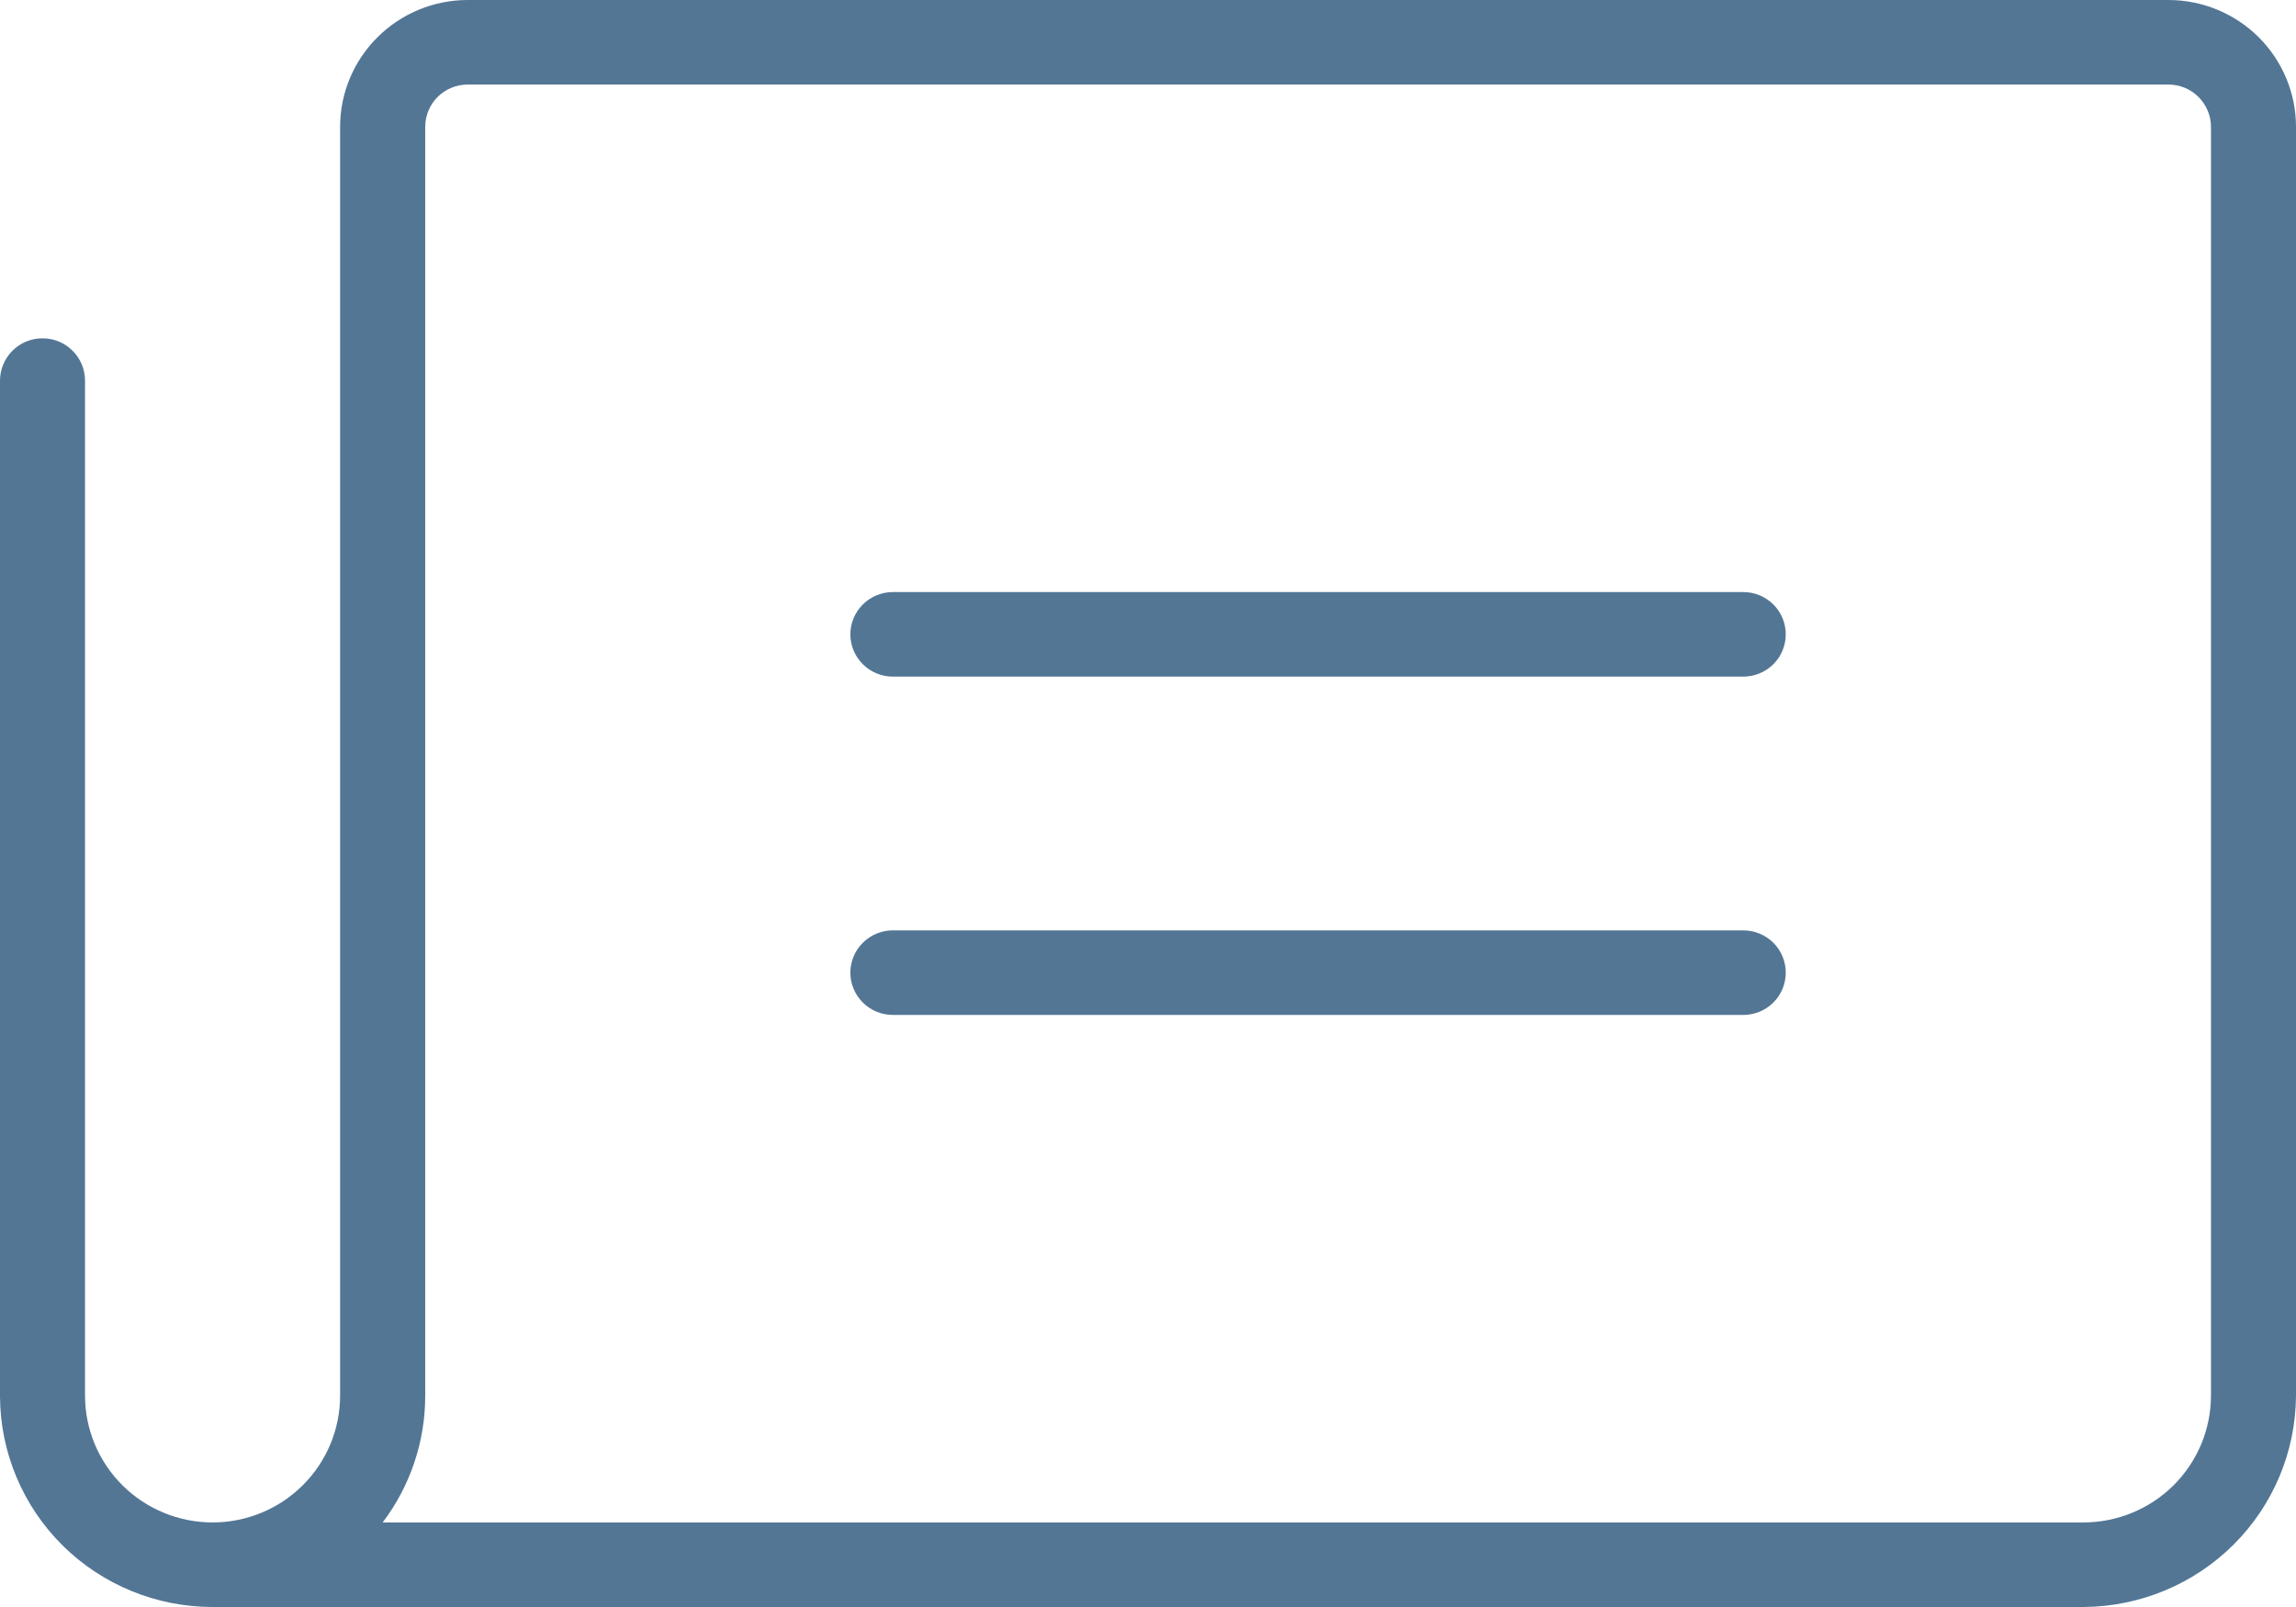 <svg width="30" height="21" viewBox="0 0 30 21" fill="none" xmlns="http://www.w3.org/2000/svg">
<path d="M23.333 8.289C23.333 8.436 23.275 8.577 23.171 8.68C23.066 8.784 22.925 8.842 22.778 8.842H11.667C11.519 8.842 11.378 8.784 11.274 8.68C11.17 8.577 11.111 8.436 11.111 8.289C11.111 8.143 11.17 8.002 11.274 7.899C11.378 7.795 11.519 7.737 11.667 7.737H22.778C22.925 7.737 23.066 7.795 23.171 7.899C23.275 8.002 23.333 8.143 23.333 8.289ZM22.778 12.158H11.667C11.519 12.158 11.378 12.216 11.274 12.32C11.17 12.423 11.111 12.564 11.111 12.71C11.111 12.857 11.17 12.998 11.274 13.101C11.378 13.205 11.519 13.263 11.667 13.263H22.778C22.925 13.263 23.066 13.205 23.171 13.101C23.275 12.998 23.333 12.857 23.333 12.71C23.333 12.564 23.275 12.423 23.171 12.32C23.066 12.216 22.925 12.158 22.778 12.158ZM30 1.658V18.237C29.996 18.969 29.703 19.669 29.182 20.187C28.662 20.704 27.958 20.996 27.222 21H2.778C2.043 21 1.339 20.711 0.818 20.196C0.298 19.68 0.004 18.981 0 18.251V4.974C0 4.827 0.059 4.687 0.163 4.583C0.267 4.479 0.408 4.421 0.556 4.421C0.703 4.421 0.844 4.479 0.948 4.583C1.053 4.687 1.111 4.827 1.111 4.974V18.237C1.111 18.677 1.287 19.098 1.599 19.409C1.912 19.72 2.336 19.895 2.778 19.895C3.22 19.895 3.644 19.72 3.956 19.409C4.269 19.098 4.444 18.677 4.444 18.237V1.658C4.444 1.218 4.62 0.797 4.933 0.486C5.245 0.175 5.669 0 6.111 0H28.333C28.775 0 29.199 0.175 29.512 0.486C29.824 0.797 30 1.218 30 1.658ZM28.889 1.658C28.889 1.511 28.83 1.371 28.726 1.267C28.622 1.163 28.481 1.105 28.333 1.105H6.111C5.964 1.105 5.822 1.163 5.718 1.267C5.614 1.371 5.556 1.511 5.556 1.658V18.237C5.557 18.835 5.362 19.417 5 19.895H27.222C27.664 19.895 28.088 19.72 28.401 19.409C28.713 19.098 28.889 18.677 28.889 18.237V1.658Z" fill="#537695"/>
</svg>
